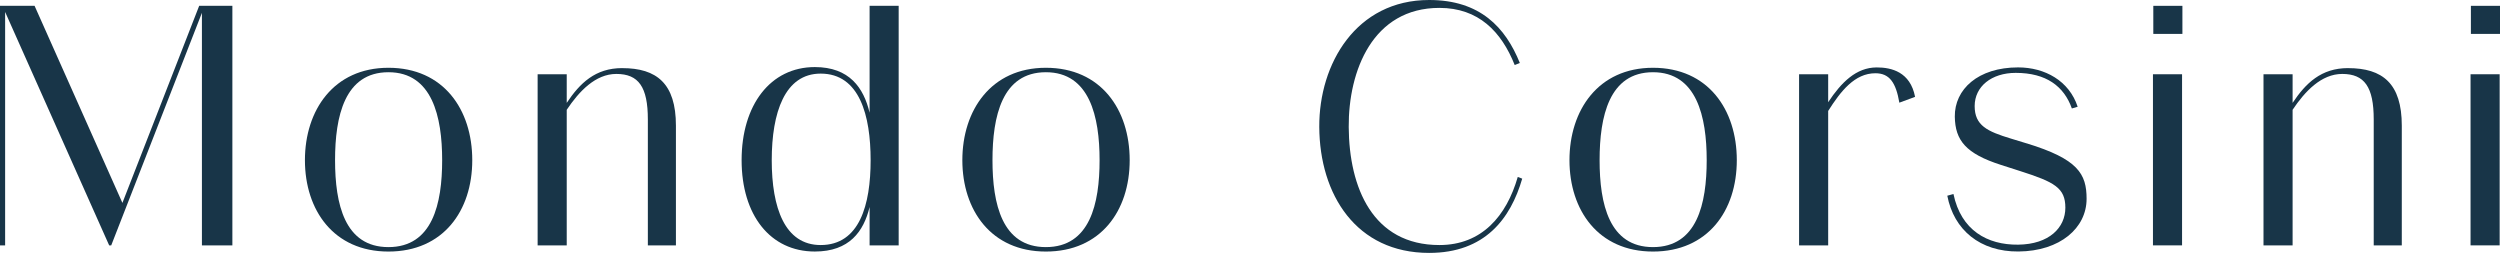 <svg viewBox="0 0 994.83 100.64" xmlns="http://www.w3.org/2000/svg" id="Layer_1"><defs><style>.cls-1{fill:#183548;}</style></defs><path d="m247.58,27.1c-10.69,0-16.82,5.99-22.06,13.84v-11.38h-11.58v68.09h11.58v-53.96c4.88-7.29,11.4-14.27,19.75-14.27,8.85,0,12.53,5.18,12.53,18.11v50.12h11.17v-47.66c0-16.75-7.63-22.88-21.38-22.88Z" class="cls-1"></path><polygon points="80.35 2.32 79.26 2.32 48.71 80.74 13.76 2.32 2.04 2.32 .95 2.32 0 2.32 0 97.64 2.04 97.64 2.04 4.76 43.44 97.64 44.26 97.64 80.35 5.11 80.35 97.64 92.47 97.64 92.47 2.32 81.44 2.32 80.35 2.32" class="cls-1"></polygon><path d="m154.57,26.97c-21.79,0-33.23,16.89-33.23,36.77s11.44,36.36,33.23,36.36,33.36-16.21,33.36-36.36-11.44-36.77-33.36-36.77Zm0,71.36c-17.43,0-21.24-17.16-21.24-34.59s3.81-35,21.24-35,21.38,17.7,21.38,35-3.81,34.59-21.38,34.59Z" class="cls-1"></path><rect height="68.09" width="11.58" y="29.55" x="856.73" class="cls-1"></rect><rect height="11.17" width="11.58" y="2.32" x="856.87" class="cls-1"></rect><path d="m934.36,27.1c-10.69,0-16.82,5.99-22.06,13.84v-11.38h-11.58v68.09h11.58v-53.96c4.88-7.29,11.4-14.27,19.75-14.27,8.85,0,12.53,5.18,12.53,18.11v50.12h11.17v-47.66c0-16.75-7.63-22.88-21.38-22.88Z" class="cls-1"></path><rect height="68.09" width="11.58" y="29.55" x="983.11" class="cls-1"></rect><rect height="11.17" width="11.58" y="2.32" x="983.25" class="cls-1"></rect><path d="m657.77,26.97c-21.79,0-33.23,16.89-33.23,36.77s11.44,36.36,33.23,36.36,33.36-16.21,33.36-36.36-11.44-36.77-33.36-36.77Zm0,71.36c-17.43,0-21.24-17.16-21.24-34.59s3.81-35,21.24-35,21.38,17.7,21.38,35-3.81,34.59-21.38,34.59Z" class="cls-1"></path><path d="m346.04,44.86c-2.35-9.91-8.04-18.17-21.79-18.17-17.7,0-29.14,15.12-29.14,37.04s11.44,36.36,29.14,36.36c13.75,0,19.44-8,21.79-17.71v15.26h11.57V2.32h-11.57v42.54Zm-19.47,52.65c-14.3,0-19.47-14.84-19.47-33.77s5.18-34.45,19.47-34.45c15.53,0,19.88,16.75,19.88,34.45s-4.36,33.77-19.88,33.77Z" class="cls-1"></path><path d="m416.18,26.97c-21.79,0-33.23,16.89-33.23,36.77s11.44,36.36,33.23,36.36,33.36-16.21,33.36-36.36-11.44-36.77-33.36-36.77Zm0,71.36c-17.43,0-21.24-17.16-21.24-34.59s3.81-35,21.24-35,21.38,17.7,21.38,35-3.81,34.59-21.38,34.59Z" class="cls-1"></path><path d="m572.79,97.51c-26.56,0-35.95-22.88-36.09-46.98-.14-22.34,9.53-47.39,36.09-47.39,15.53,0,24.65,9.4,29.96,22.74l2.04-.82c-5.72-14.16-15.8-25.06-36.09-25.06-29.01,0-43.85,25.33-43.72,50.52.14,26.96,14.71,50.12,43.72,50.12,22.2,0,32.41-13.62,37.04-29.55l-1.77-.68c-4.49,15.53-14.3,27.1-31.19,27.1Z" class="cls-1"></path><path d="m746.83,26.83c-8.22,0-14.12,5.98-19.34,13.84v-11.11h-11.58v68.09h11.58v-53.5c4.97-7.84,10.53-15,18.79-15,5.58,0,8.17,3.68,9.53,11.71l6.26-2.32c-1.91-9.94-9.4-11.71-15.25-11.71Z" class="cls-1"></path><path d="m806.48,57.06l-6.26-1.91c-9.4-2.86-14.44-5.18-14.44-12.94s6.67-13.21,16.34-13.21c12.12,0,19.2,5.31,22.34,14.16l2.31-.68c-3.4-10.35-13.07-15.66-23.7-15.66-15.93,0-25.33,8.72-25.19,19.61.14,9.4,4.36,14.71,18.39,19.2l7.63,2.45c13.62,4.36,17.97,6.67,17.97,14.57s-6.4,14.57-18.79,14.71c-12.26.14-22.74-5.72-25.74-20.16l-2.45.68c2.59,13.62,13.07,22.33,28.33,22.2,16.61-.14,27.1-9.4,27.1-20.97,0-9.94-3.41-15.8-23.83-22.06Z" class="cls-1"></path></svg>